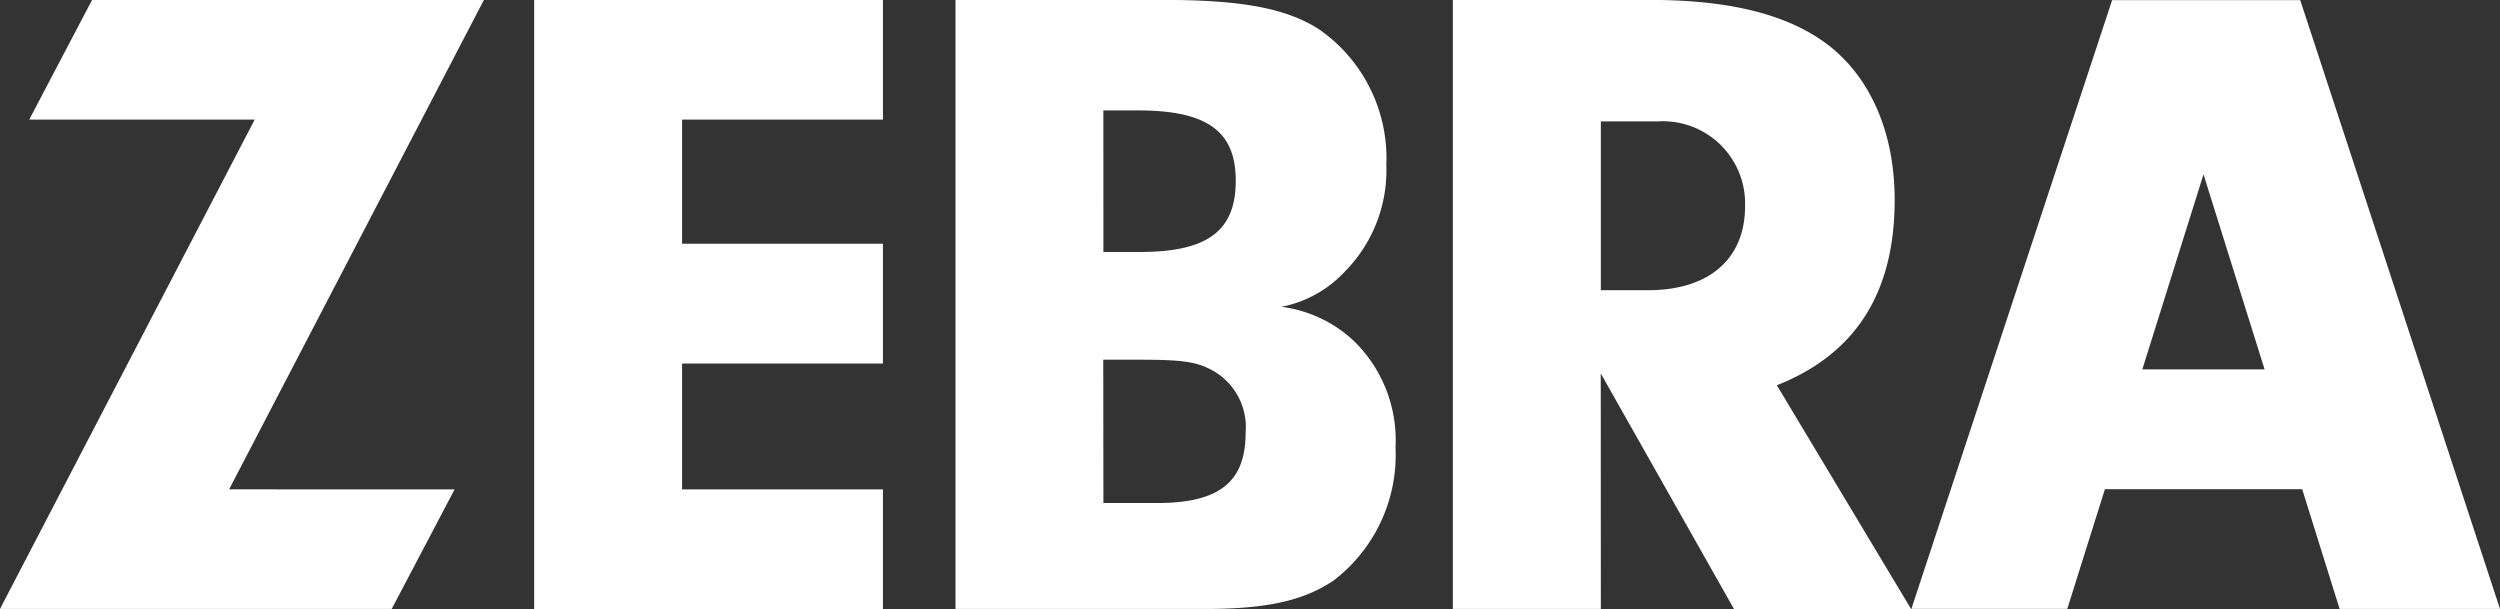 <svg xmlns="http://www.w3.org/2000/svg" width="144.139" height="35.113" viewBox="0 0 144.139 35.113"><rect x="0" y="0" width="144.139" height="35.113" fill="#333333" stroke="none"/><path id="Trac&#xE9;_149" data-name="Trac&#xE9; 149" d="M144.455,141.422l-3.624,6.889H118.246L132.931,120.1h-13l3.624-6.9h22.591l-14.691,28.218Zm13.116-14.166h11.581v6.906H157.571v7.26h11.581v6.895H149.044V113.2h20.108v6.9H157.571ZM185.333,113.2c4.475,0,7.055.474,8.949,1.684a9.042,9.042,0,0,1,3.893,7.848,8.294,8.294,0,0,1-2.369,6.107,6.766,6.766,0,0,1-3.681,2.055,7.479,7.479,0,0,1,4.212,2A7.983,7.983,0,0,1,198.705,139a9.114,9.114,0,0,1-3.579,7.682c-1.741,1.159-3.847,1.632-7.42,1.632H173.335V113.2Zm-3.47,14.532h2.1c3.9,0,5.531-1.21,5.531-4.109,0-2.842-1.632-4.052-5.633-4.052h-2Zm0,14.474h3.1c3.579,0,5.1-1.21,5.1-4.052a3.742,3.742,0,0,0-1.895-3.584c-.947-.525-1.786-.628-4.366-.628h-1.946Zm28.68,6.107H202.01V113.2h11.37c4.629,0,8,.845,10.314,2.631,2.426,1.9,3.79,5.057,3.79,8.9,0,5.365-2.26,8.892-6.792,10.685l7.739,12.9H218.22l-7.682-13.584Zm2.74-18.378c3.47,0,5.576-1.781,5.576-4.84a4.742,4.742,0,0,0-5.051-4.891h-3.265v9.731Zm39.856,18.378h9.246L250.867,113.21H240.022l-11.575,35.1h8.989l2.169-6.9h11.375ZM241.763,134.5l3.527-11.244,3.522,11.244Z" transform="translate(-118.246 -113.204)" fill="#fff"></path></svg>